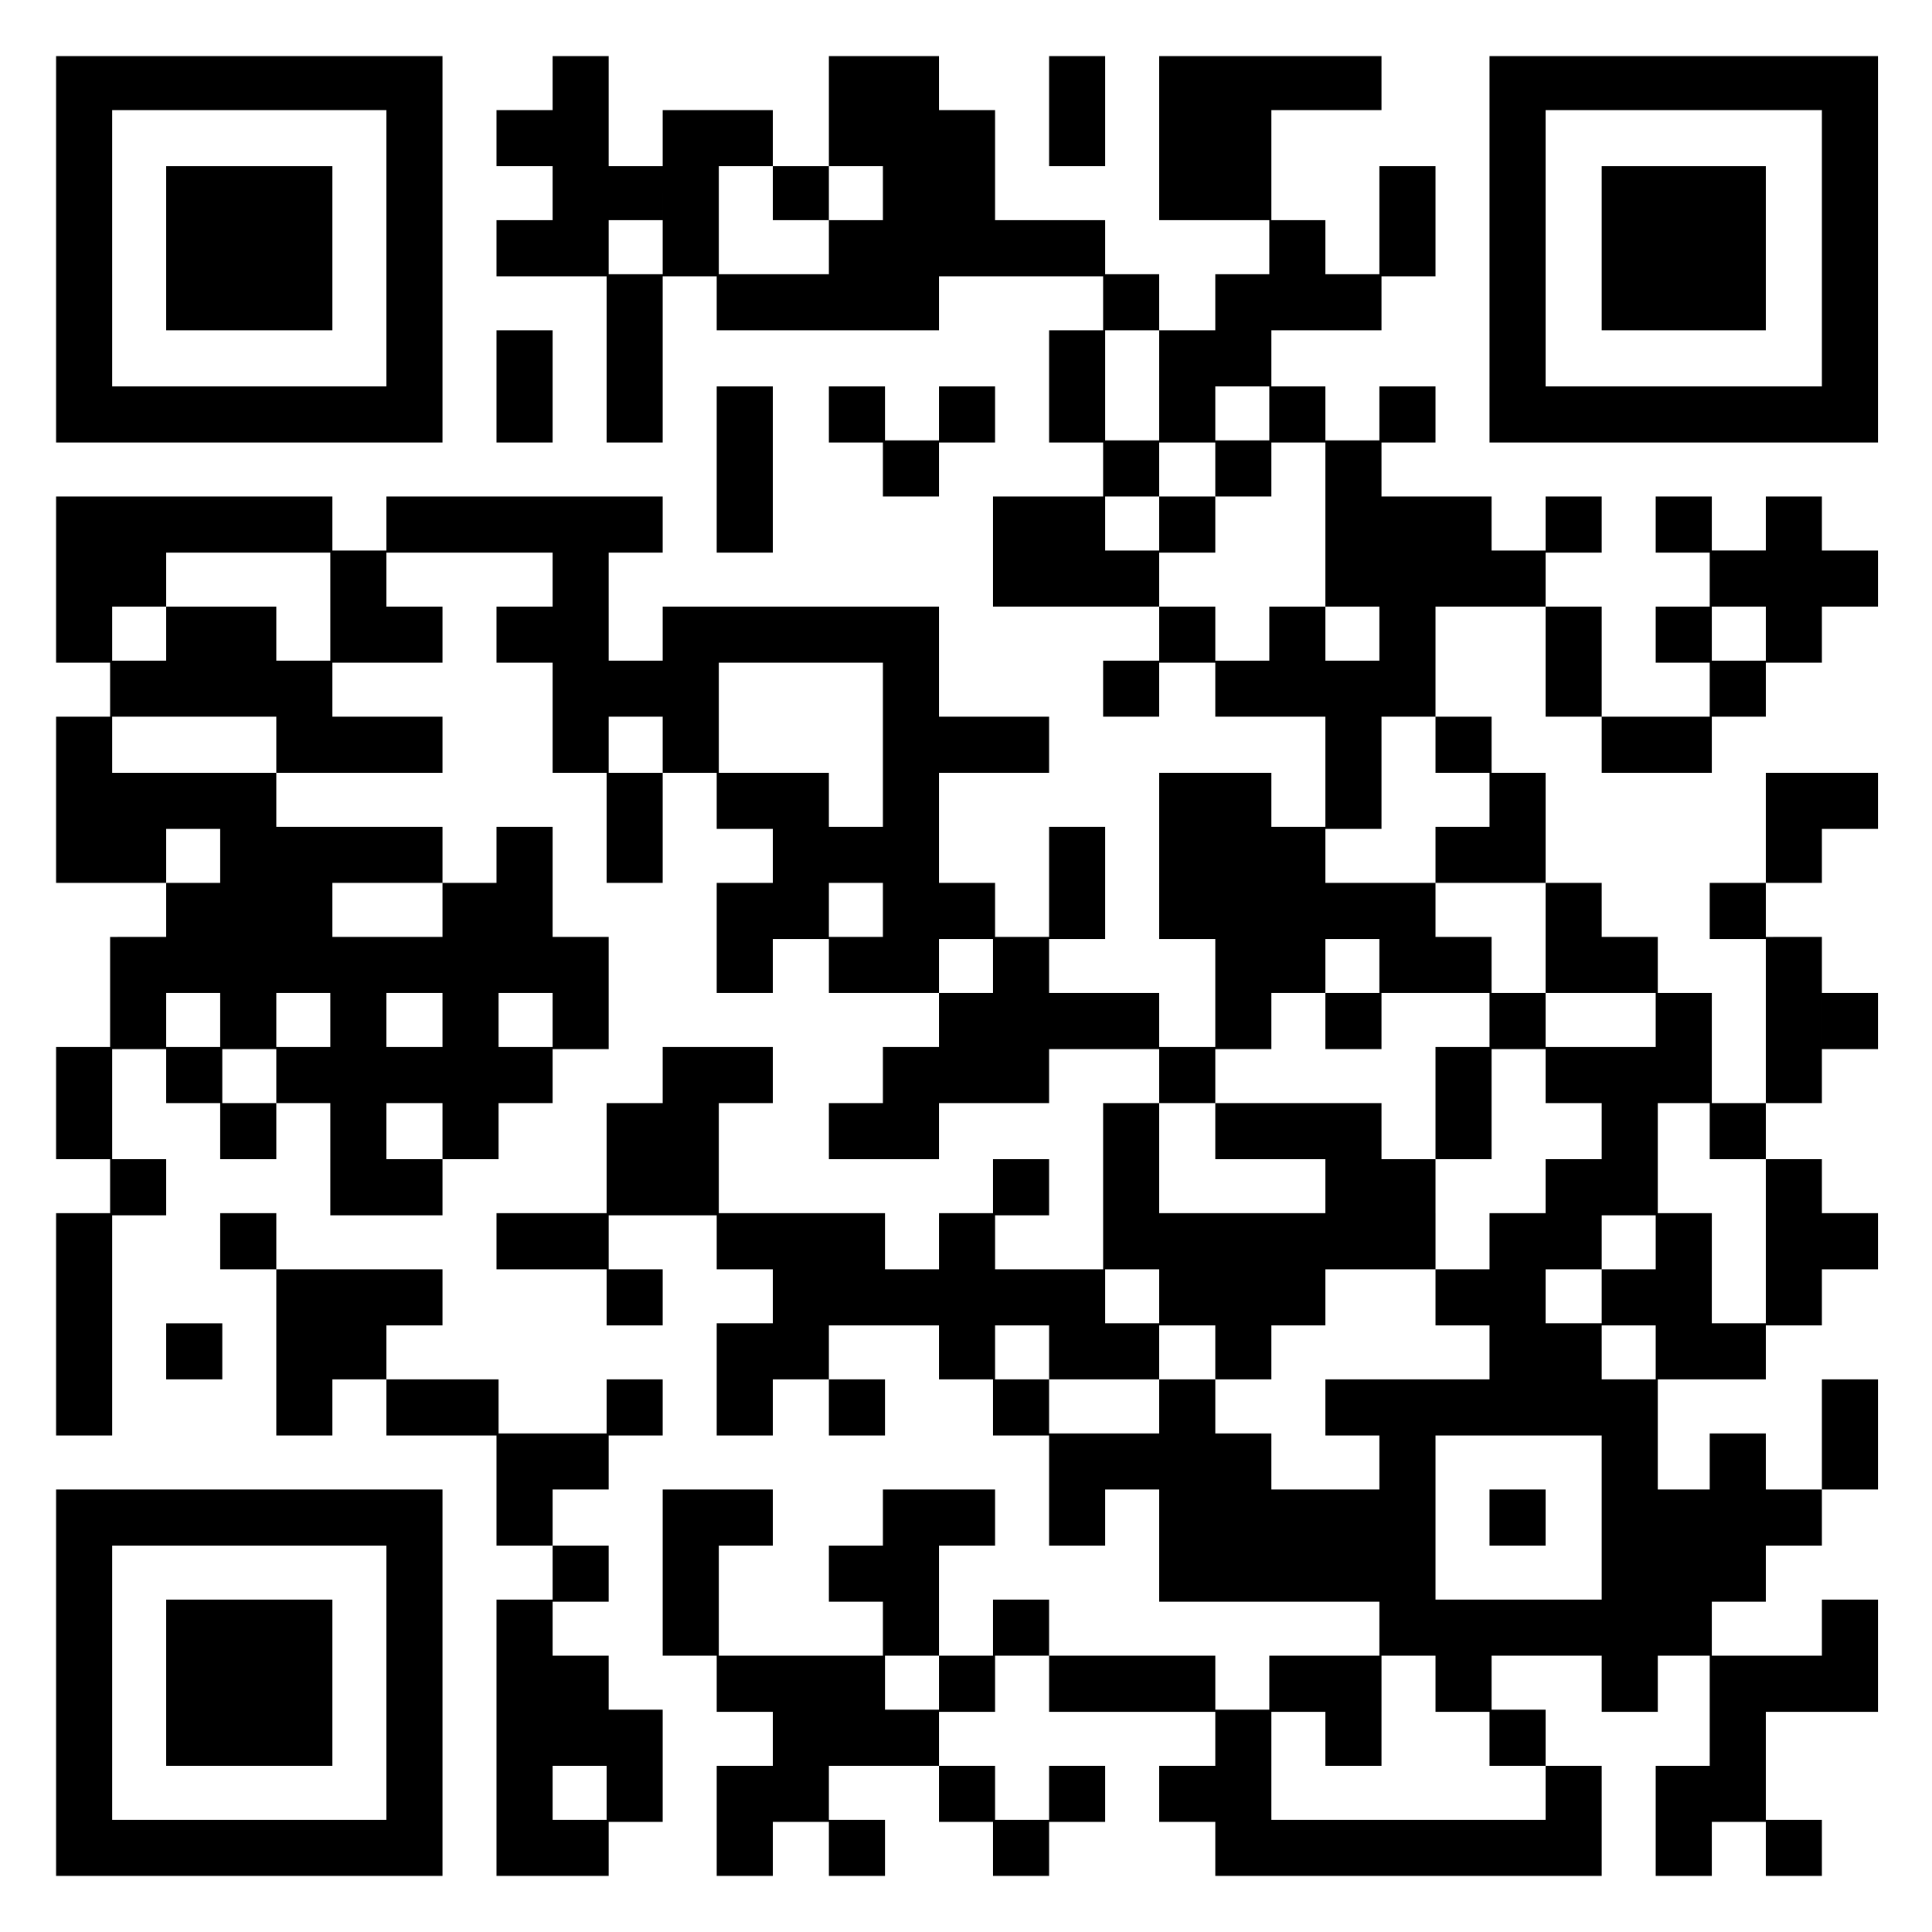 <svg xmlns="http://www.w3.org/2000/svg" width="93" height="93" xmlns:v="https://vecta.io/nano"><path d="M0 0h93v93H0z" fill="#fff"/><path d="M2.7 90.3h2.7v-2.7H2.7v2.7m2.6 0H8v-2.7H5.3v2.7m2.7 0h2.7v-2.7H8v2.7m2.6 0h2.7v-2.7h-2.7v2.7m2.7 0H16v-2.7h-2.7v2.7m2.6 0h2.7v-2.7h-2.7v2.7m2.7 0h2.7v-2.7h-2.7v2.7m5.3 0h2.7v-2.7h-2.7v2.7m2.7 0h2.7v-2.7h-2.7v2.7m7.9 0h2.7v-2.7h-2.7v2.7m5.4 0h2.7v-2.7h-2.7v2.7m7.9 0h2.7v-2.7h-2.7v2.7m10.7 0h2.7v-2.7h-2.7v2.7m2.6 0h2.7v-2.7h-2.7v2.7m2.7 0h2.7v-2.7h-2.7v2.7m2.6 0h2.7v-2.7h-2.7v2.7m2.7 0h2.7v-2.7h-2.7v2.7m2.6 0h2.7v-2.7h-2.7v2.7m2.7 0h2.7v-2.7h-2.7v2.7m5.3 0h2.7v-2.7h-2.7v2.7m5.3 0h2.7v-2.7H85v2.7M2.7 87.7h2.7V85H2.7v2.7m15.9 0h2.7V85h-2.7v2.7m5.3 0h2.7V85h-2.7v2.7m5.3 0h2.7V85h-2.7v2.7m5.3 0h2.7V85h-2.7v2.7m2.7 0h2.7V85h-2.7v2.7m8 0h2.7V85h-2.7v2.7m5.3 0h2.7V85h-2.7v2.7m5.3 0h2.7V85h-2.7v2.7m2.7 0h2.7V85h-2.7v2.7m15.9 0h2.7V85h-2.7v2.7m5.3 0h2.7V85h-2.7v2.7m2.7 0H85V85h-2.7v2.7M2.7 85h2.7v-2.7H2.7V85M8 85h2.7v-2.7H8V85m2.6 0h2.7v-2.7h-2.7V85m2.7 0H16v-2.7h-2.7V85m5.3 0h2.7v-2.7h-2.7V85m5.3 0h2.7v-2.7h-2.7V85m2.7 0h2.7v-2.7h-2.7V85m2.6 0h2.7v-2.7h-2.7V85m8 0h2.7v-2.7h-2.7V85m2.7 0h2.7v-2.7h-2.7V85m2.6 0h2.7v-2.7h-2.7V85m16 0h2.7v-2.7h-2.7V85m5.3 0h2.7v-2.7h-2.7V85m7.9 0h2.7v-2.7h-2.7V85m10.7 0H85v-2.7h-2.7V85M2.7 82.4h2.7v-2.7H2.7v2.7m5.3 0h2.7v-2.7H8v2.7m2.6 0h2.7v-2.7h-2.7v2.7m2.7 0H16v-2.7h-2.7v2.7m5.3 0h2.7v-2.7h-2.7v2.7m5.3 0h2.7v-2.7h-2.7v2.7m2.7 0h2.7v-2.7h-2.7v2.7m7.9 0h2.7v-2.7h-2.7v2.7m2.7 0h2.7v-2.7h-2.7v2.7m2.7 0h2.7v-2.7h-2.7v2.7m5.3 0h2.7v-2.7h-2.7v2.7m5.3 0h2.7v-2.7h-2.7v2.7m2.6 0h2.7v-2.7h-2.7v2.7m2.7 0h2.7v-2.7h-2.7v2.7m5.3 0h2.7v-2.7h-2.7v2.7m2.7 0h2.7v-2.7h-2.7v2.7m5.3 0h2.7v-2.7h-2.7v2.7m8 0h2.7v-2.7h-2.7v2.7m5.3 0H85v-2.7h-2.7v2.7m2.7 0h2.7v-2.7H85v2.7m2.7 0h2.7v-2.7h-2.7v2.7m-85-2.7h2.7V77H2.7v2.7m5.3 0h2.7V77H8v2.7m2.6 0h2.7V77h-2.7v2.7m2.7 0H16V77h-2.7v2.7m5.3 0h2.7V77h-2.7v2.7m5.3 0h2.7V77h-2.7v2.7m8 0h2.7V77h-2.7v2.7m10.6 0h2.7V77h-2.7v2.7m5.3 0h2.7V77h-2.7v2.7m18.6 0h2.7V77h-2.7v2.7m2.7 0h2.7V77h-2.7v2.7m2.6 0h2.7V77h-2.7v2.7m2.7 0h2.7V77h-2.7v2.7m2.7 0h2.7V77h-2.7v2.7m2.6 0h2.7V77h-2.7v2.7m8 0h2.7V77h-2.7v2.7m-85-2.6h2.7v-2.7H2.7v2.7m15.9 0h2.7v-2.7h-2.7v2.7m8 0h2.7v-2.7h-2.7v2.7m5.3 0h2.7v-2.7h-2.7v2.7m8 0h2.7v-2.7h-2.7v2.7m2.6 0h2.7v-2.7h-2.7v2.7m13.3 0h2.7v-2.7h-2.7v2.7m2.7 0h2.7v-2.7h-2.7v2.7m2.6 0h2.7v-2.7h-2.7v2.7m2.7 0h2.7v-2.7h-2.7v2.7m2.6 0h2.7v-2.7h-2.7v2.7m10.7 0h2.7v-2.7h-2.7v2.7m2.6 0h2.7v-2.7h-2.7v2.7m2.7 0H85v-2.7h-2.7v2.7M2.7 74.4h2.7v-2.7H2.7v2.7m2.6 0H8v-2.7H5.3v2.7m2.7 0h2.7v-2.7H8v2.7m2.6 0h2.7v-2.7h-2.7v2.7m2.7 0H16v-2.7h-2.7v2.7m2.6 0h2.7v-2.7h-2.7v2.7m2.7 0h2.7v-2.7h-2.7v2.7m5.3 0h2.7v-2.7h-2.7v2.7m8 0h2.7v-2.7h-2.7v2.7m2.6 0h2.7v-2.7h-2.7v2.7m8 0h2.7v-2.7h-2.7v2.7m2.7 0h2.7v-2.7h-2.7v2.7m5.3 0h2.7v-2.7h-2.7v2.7m5.3 0h2.7v-2.7h-2.7v2.7m2.7 0h2.7v-2.7h-2.7v2.7m2.6 0h2.7v-2.7h-2.7v2.7m2.7 0h2.7v-2.7h-2.7v2.7m2.6 0h2.7v-2.7h-2.7v2.7m5.3 0h2.7v-2.7h-2.7v2.7m5.4 0h2.7v-2.7h-2.7v2.7m2.6 0h2.7v-2.7h-2.7v2.7m2.7 0H85v-2.7h-2.7v2.7m2.7 0h2.7v-2.7H85v2.7m-61.1-2.7h2.7V69h-2.7v2.7m2.7 0h2.7V69h-2.7v2.7m23.9 0h2.7V69h-2.7v2.7m2.6 0h2.7V69h-2.7v2.7m2.7 0h2.7V69h-2.7v2.7m2.7 0h2.7V69h-2.7v2.7m7.9 0h2.7V69h-2.7v2.7m10.7 0h2.7V69h-2.7v2.7m5.3 0H85V69h-2.7v2.7m5.4 0h2.7V69h-2.7v2.7m-85-2.6h2.7v-2.7H2.7v2.7m10.6 0H16v-2.7h-2.7v2.7m5.3 0h2.7v-2.7h-2.7v2.7m2.7 0H24v-2.7h-2.7v2.7m7.9 0h2.7v-2.7h-2.7v2.7m5.3 0h2.7v-2.7h-2.7v2.7m5.4 0h2.7v-2.7h-2.7v2.7m7.9 0h2.7v-2.7h-2.7v2.7m8 0h2.7v-2.7h-2.7v2.7m8 0h2.7v-2.7h-2.7v2.7m2.6 0h2.7v-2.7h-2.7v2.7m2.7 0h2.7v-2.7h-2.7v2.7m2.6 0h2.7v-2.7h-2.7v2.7m2.7 0h2.7v-2.7h-2.7v2.7m2.7 0h2.7v-2.7h-2.7v2.7m10.6 0h2.7v-2.7h-2.7v2.7m-85-2.7h2.7v-2.7H2.7v2.7m5.3 0h2.7v-2.7H8v2.7m5.3 0H16v-2.7h-2.7v2.7m2.6 0h2.7v-2.7h-2.7v2.7m18.6 0h2.7v-2.7h-2.7v2.7m2.7 0h2.7v-2.7h-2.7v2.7m8 0h2.7v-2.7h-2.7v2.7m5.3 0h2.7v-2.7h-2.7v2.7m2.6 0h2.7v-2.7h-2.7v2.7m5.4 0h2.7v-2.7h-2.7v2.7m13.2 0h2.7v-2.7h-2.7v2.7m2.7 0h2.7v-2.7h-2.7v2.7m5.3 0h2.7v-2.7h-2.7v2.7m2.7 0H85v-2.7h-2.7v2.7M2.7 63.8h2.7v-2.7H2.7v2.7m10.6 0H16v-2.7h-2.7v2.7m2.6 0h2.7v-2.7h-2.7v2.7m2.7 0h2.7v-2.7h-2.7v2.7m10.6 0h2.7v-2.7h-2.7v2.7m8 0h2.7v-2.7h-2.7v2.7m2.7 0h2.7v-2.7h-2.7v2.7m2.6 0h2.7v-2.7h-2.7v2.7m2.7 0h2.7v-2.7h-2.7v2.7m2.6 0h2.7v-2.7h-2.7v2.7m2.7 0h2.7v-2.7h-2.7v2.7m5.3 0h2.7v-2.7h-2.7v2.7m2.7 0h2.7v-2.7h-2.7v2.7m2.6 0h2.7v-2.7h-2.7v2.7m8 0h2.7v-2.7h-2.7v2.7m2.6 0h2.7v-2.7h-2.7v2.7m5.4 0h2.7v-2.7h-2.7v2.7m2.6 0h2.7v-2.7h-2.7v2.7m5.3 0h2.7v-2.7H85v2.7M2.7 61.1h2.7v-2.7H2.7v2.7m7.9 0h2.7v-2.7h-2.7v2.7m13.3 0h2.7v-2.7h-2.7v2.7m2.7 0h2.7v-2.7h-2.7v2.7m7.9 0h2.7v-2.7h-2.7v2.7m2.7 0h2.7v-2.7h-2.7v2.7m2.7 0h2.7v-2.7h-2.7v2.7m5.3 0h2.7v-2.7h-2.7v2.7m7.9 0h2.7v-2.7h-2.7v2.7m2.7 0h2.7v-2.7h-2.7v2.7m2.7 0h2.7v-2.7h-2.7v2.7m2.6 0h2.7v-2.7h-2.7v2.7m2.7 0h2.7v-2.7h-2.7v2.7m2.6 0h2.7v-2.7h-2.7v2.7m5.3 0h2.7v-2.7h-2.7v2.7m2.7 0h2.7v-2.7h-2.7v2.7m5.3 0h2.7v-2.7h-2.7v2.7m5.3 0h2.7v-2.7H85v2.7m2.7 0h2.7v-2.7h-2.7v2.7M5.3 58.5H8v-2.7H5.3v2.7m10.6 0h2.7v-2.7h-2.7v2.7m2.7 0h2.7v-2.7h-2.7v2.7m10.6 0h2.7v-2.7h-2.7v2.7m2.7 0h2.7v-2.7h-2.7v2.7m15.9 0h2.7v-2.7h-2.7v2.7m5.3 0h2.7v-2.7h-2.7v2.7m10.7 0h2.7v-2.7h-2.7v2.7m2.6 0h2.7v-2.7h-2.7v2.7m8 0h2.7v-2.7h-2.7v2.7m2.7 0h2.7v-2.7h-2.7v2.7m7.9 0h2.7v-2.7H85v2.7M2.7 55.8h2.7v-2.7H2.7v2.7m7.9 0h2.7v-2.7h-2.7v2.7m5.3 0h2.7v-2.7h-2.7v2.7m5.4 0H24v-2.7h-2.7v2.7m7.9 0h2.7v-2.7h-2.7v2.7m2.7 0h2.7v-2.7h-2.7v2.7m8 0h2.7v-2.7h-2.7v2.7m2.6 0h2.7v-2.7h-2.7v2.7m10.6 0h2.7v-2.7h-2.7v2.7m5.4 0h2.7v-2.7h-2.7v2.7m2.6 0h2.7v-2.7h-2.7v2.7m2.7 0h2.7v-2.7h-2.7v2.7m5.3 0h2.7v-2.7h-2.7v2.7m8 0h2.7v-2.7h-2.7v2.7m5.3 0H85v-2.7h-2.7v2.7M2.7 53.1h2.7v-2.7H2.7v2.7m5.3 0h2.7v-2.7H8v2.7m5.3 0H16v-2.7h-2.7v2.7m2.6 0h2.7v-2.7h-2.7v2.7m2.7 0h2.7v-2.7h-2.7v2.7m2.7 0H24v-2.7h-2.7v2.7m2.6 0h2.7v-2.7h-2.7v2.7m8 0h2.7v-2.7h-2.7v2.7m2.6 0h2.7v-2.7h-2.7v2.7m8 0h2.7v-2.7h-2.7v2.7m2.7 0h2.7v-2.7h-2.7v2.7m2.6 0h2.7v-2.7h-2.7v2.7m8 0h2.7v-2.7h-2.7v2.7m13.3 0h2.7v-2.7h-2.7v2.7m5.3 0h2.7v-2.7h-2.7v2.7m2.7 0h2.7v-2.7h-2.7v2.7m2.6 0h2.7v-2.7h-2.7v2.7m5.3 0h2.7v-2.7H85v2.7M5.3 50.5H8v-2.7H5.3v2.7m5.3 0h2.7v-2.7h-2.7v2.7m5.3 0h2.7v-2.7h-2.7v2.7m5.4 0H24v-2.7h-2.7v2.7m5.3 0h2.7v-2.7h-2.7v2.7m18.6 0h2.7v-2.7h-2.7v2.7m2.6 0h2.7v-2.7h-2.7v2.7m2.7 0h2.7v-2.7h-2.7v2.7m2.6 0h2.7v-2.7h-2.7v2.7m5.4 0h2.7v-2.7h-2.7v2.7m5.3 0h2.7v-2.7h-2.7v2.7m7.9 0h2.7v-2.7h-2.7v2.7m8 0h2.7v-2.7h-2.7v2.7m5.3 0h2.7v-2.7H85v2.7m2.7 0h2.7v-2.7h-2.7v2.7M5.3 47.8H8v-2.7H5.3v2.7m2.7 0h2.7v-2.7H8v2.7m2.6 0h2.7v-2.7h-2.7v2.7m2.7 0H16v-2.7h-2.7v2.7m2.6 0h2.7v-2.7h-2.7v2.7m2.7 0h2.7v-2.7h-2.7v2.7m2.7 0H24v-2.7h-2.7v2.7m2.6 0h2.7v-2.7h-2.7v2.7m2.7 0h2.7v-2.7h-2.7v2.7m7.9 0h2.7v-2.7h-2.7v2.7m5.4 0h2.7v-2.7h-2.7v2.7m2.6 0h2.7v-2.7h-2.7v2.7m5.3 0h2.7v-2.7h-2.7v2.7m10.7 0h2.7v-2.7h-2.7v2.7m2.6 0h2.7v-2.7h-2.7v2.7m5.3 0h2.7v-2.7h-2.7v2.7m2.7 0h2.7v-2.7h-2.7v2.7m5.3 0h2.7v-2.7h-2.7v2.7m2.7 0h2.7v-2.7h-2.7v2.7m7.9 0h2.7v-2.7H85v2.7M8 45.2h2.7v-2.7H8v2.7m2.6 0h2.7v-2.7h-2.7v2.7m2.7 0H16v-2.7h-2.7v2.7m8 0H24v-2.7h-2.7v2.7m2.6 0h2.7v-2.7h-2.7v2.7m10.6 0h2.7v-2.7h-2.7v2.7m2.7 0h2.7v-2.7h-2.7v2.7m5.3 0h2.7v-2.7h-2.7v2.7m2.7 0h2.7v-2.7h-2.7v2.7m5.3 0h2.7v-2.7h-2.7v2.7m5.3 0h2.7v-2.7h-2.7v2.7m2.7 0h2.7v-2.7h-2.7v2.7m2.6 0h2.7v-2.7h-2.7v2.7m2.7 0h2.7v-2.7h-2.7v2.7m2.6 0h2.7v-2.7h-2.7v2.7m8 0h2.7v-2.7h-2.7v2.7m8 0H85v-2.7h-2.7v2.7M2.7 42.5h2.7v-2.7H2.7v2.7m2.6 0H8v-2.7H5.3v2.7m5.3 0h2.7v-2.7h-2.7v2.7m2.7 0H16v-2.7h-2.7v2.7m2.6 0h2.7v-2.7h-2.7v2.7m2.7 0h2.7v-2.7h-2.7v2.7m5.3 0h2.7v-2.7h-2.7v2.7m5.3 0h2.7v-2.7h-2.7v2.7m8 0h2.7v-2.7h-2.7v2.7m2.7 0h2.7v-2.7h-2.7v2.7m2.6 0h2.7v-2.7h-2.7v2.7m8 0h2.7v-2.7h-2.7v2.7m5.3 0h2.7v-2.7h-2.7v2.7m2.7 0h2.7v-2.7h-2.7v2.7m2.6 0h2.7v-2.7h-2.7v2.7m8 0h2.7v-2.7h-2.7v2.7m2.6 0h2.7v-2.7h-2.7v2.7m13.3 0h2.7v-2.7H85v2.7M2.7 39.9h2.7v-2.7H2.7v2.7m2.6 0H8v-2.7H5.3v2.7m2.7 0h2.7v-2.7H8v2.7m2.6 0h2.7v-2.7h-2.7v2.7m18.6 0h2.7v-2.7h-2.7v2.7m5.3 0h2.7v-2.7h-2.7v2.7m2.7 0h2.7v-2.7h-2.7v2.7m5.3 0h2.7v-2.7h-2.7v2.7m13.3 0h2.7v-2.7h-2.7v2.7m2.7 0h2.7v-2.7h-2.7v2.7m5.3 0h2.7v-2.7h-2.7v2.7m7.9 0h2.7v-2.7h-2.7v2.7m13.3 0h2.7v-2.7H85v2.7m2.7 0h2.7v-2.7h-2.7v2.7m-85-2.7h2.7v-2.7H2.7v2.7m10.6 0H16v-2.7h-2.7v2.7m2.6 0h2.7v-2.7h-2.7v2.7m2.7 0h2.7v-2.7h-2.7v2.7m8 0h2.7v-2.7h-2.7v2.7m5.3 0h2.7v-2.7h-2.7v2.7m10.6 0h2.7v-2.7h-2.7v2.7m2.7 0h2.7v-2.7h-2.7v2.7m2.6 0h2.7v-2.7h-2.7v2.7m16 0h2.7v-2.7h-2.7v2.7m5.3 0h2.7v-2.7h-2.7v2.7m8 0h2.7v-2.7h-2.7v2.7m2.6 0h2.7v-2.7h-2.7v2.7M5.3 34.5H8v-2.7H5.3v2.7m2.7 0h2.7v-2.7H8v2.7m2.6 0h2.7v-2.7h-2.7v2.7m2.7 0H16v-2.7h-2.7v2.7m13.3 0h2.7v-2.7h-2.7v2.7m2.6 0h2.7v-2.7h-2.7v2.7m2.7 0h2.7v-2.7h-2.7v2.7m10.6 0h2.7v-2.7h-2.7v2.7m10.6 0h2.7v-2.7h-2.7v2.7m5.4 0h2.7v-2.7h-2.7v2.7m2.6 0h2.7v-2.7h-2.7v2.7m2.7 0h2.7v-2.7h-2.7v2.7m2.6 0h2.7v-2.7h-2.7v2.7m8 0h2.7v-2.7h-2.7v2.7m8 0H85v-2.7h-2.7v2.7M2.7 31.9h2.7v-2.7H2.7v2.7m5.3 0h2.7v-2.7H8v2.7m2.6 0h2.7v-2.7h-2.7v2.7m5.3 0h2.7v-2.7h-2.7v2.7m2.7 0h2.7v-2.7h-2.7v2.7m5.3 0h2.7v-2.7h-2.7v2.7m2.7 0h2.7v-2.7h-2.7v2.7m5.3 0h2.7v-2.7h-2.7v2.7m2.6 0h2.7v-2.7h-2.7v2.7m2.7 0h2.7v-2.7h-2.7v2.7m2.7 0h2.7v-2.7h-2.7v2.7m2.6 0h2.7v-2.7h-2.7v2.7m13.3 0h2.7v-2.7h-2.7v2.7m5.3 0h2.7v-2.7h-2.7v2.7m5.3 0h2.7v-2.7h-2.7v2.7m8 0h2.7v-2.7h-2.7v2.7m5.3 0h2.7v-2.7h-2.7v2.7m5.3 0h2.7v-2.7H85v2.7M2.7 29.2h2.7v-2.7H2.7v2.7m2.6 0H8v-2.7H5.3v2.7m10.6 0h2.7v-2.7h-2.7v2.7m10.7 0h2.7v-2.7h-2.7v2.7m21.2 0h2.7v-2.7h-2.7v2.7m2.7 0h2.7v-2.7h-2.7v2.7m2.6 0h2.7v-2.7h-2.7v2.7m10.7 0h2.7v-2.7h-2.7v2.7m2.6 0h2.7v-2.7h-2.7v2.7m2.7 0h2.7v-2.7h-2.7v2.7m2.6 0h2.7v-2.7h-2.7v2.7m10.7 0H85v-2.7h-2.7v2.7m2.7 0h2.7v-2.7H85v2.7m2.7 0h2.7v-2.7h-2.7v2.7m-85-2.6h2.7v-2.7H2.7v2.7m2.6 0H8v-2.7H5.3v2.7m2.7 0h2.7v-2.7H8v2.7m2.6 0h2.7v-2.7h-2.7v2.7m2.7 0H16v-2.7h-2.7v2.7m5.3 0h2.7v-2.7h-2.7v2.7m2.7 0H24v-2.7h-2.7v2.7m2.6 0h2.7v-2.7h-2.7v2.7m2.7 0h2.7v-2.7h-2.7v2.7m2.6 0h2.7v-2.7h-2.7v2.7m5.3 0h2.7v-2.7h-2.7v2.7m13.3 0h2.7v-2.7h-2.7v2.7m2.7 0h2.7v-2.7h-2.7v2.7m5.3 0h2.7v-2.7h-2.7v2.7m8 0h2.7v-2.7h-2.7v2.7m2.6 0h2.7v-2.7h-2.7v2.7m2.7 0h2.7v-2.7h-2.7v2.7m5.3 0h2.7v-2.7h-2.7v2.7m5.3 0h2.7v-2.7h-2.7v2.7m5.3 0h2.7v-2.7H85v2.7m-50.5-2.7h2.7v-2.7h-2.7v2.7m8 0h2.7v-2.7h-2.7v2.7m10.6 0h2.7v-2.7h-2.7v2.7m5.4 0h2.7v-2.7h-2.7v2.7m5.3 0h2.7v-2.7h-2.7v2.7M2.7 21.3h2.7v-2.7H2.7v2.7m2.6 0H8v-2.7H5.3v2.7m2.7 0h2.7v-2.7H8v2.7m2.6 0h2.7v-2.7h-2.7v2.7m2.7 0H16v-2.7h-2.7v2.7m2.6 0h2.7v-2.7h-2.7v2.7m2.7 0h2.7v-2.7h-2.7v2.7m5.3 0h2.7v-2.7h-2.7v2.7m5.3 0h2.7v-2.7h-2.7v2.7m5.3 0h2.7v-2.7h-2.7v2.7m5.4 0h2.7v-2.7h-2.7v2.7m5.3 0h2.7v-2.7h-2.7v2.7m5.3 0h2.7v-2.7h-2.7v2.7m5.3 0h2.7v-2.7h-2.7v2.7m5.3 0h2.7v-2.7h-2.7v2.7m5.3 0h2.7v-2.7h-2.7v2.7m5.3 0h2.7v-2.7h-2.7v2.7m2.7 0h2.7v-2.7h-2.7v2.7m2.7 0h2.7v-2.7h-2.7v2.7m2.6 0h2.7v-2.7h-2.7v2.7m2.7 0H85v-2.7h-2.7v2.7m2.7 0h2.7v-2.7H85v2.7m2.7 0h2.7v-2.7h-2.7v2.7m-85-2.7h2.7v-2.7H2.7v2.7m15.9 0h2.7v-2.7h-2.7v2.7m5.3 0h2.7v-2.7h-2.7v2.7m5.3 0h2.7v-2.7h-2.7v2.7m21.3 0h2.7v-2.7h-2.7v2.7m5.3 0h2.7v-2.7h-2.7v2.7m2.7 0h2.7v-2.7h-2.7v2.7m13.2 0h2.7v-2.7h-2.7v2.7m16 0h2.7v-2.7h-2.7v2.7m-85-2.7h2.7v-2.7H2.7v2.7m5.3 0h2.7v-2.7H8v2.7m2.6 0h2.7v-2.7h-2.7v2.7m2.7 0H16v-2.7h-2.7v2.7m5.3 0h2.7v-2.7h-2.7v2.7m10.6 0h2.7v-2.7h-2.7v2.7m5.3 0h2.7v-2.7h-2.7v2.7m2.7 0h2.7v-2.7h-2.7v2.7m2.7 0h2.7v-2.7h-2.7v2.7m2.6 0h2.7v-2.7h-2.7v2.7m10.6 0h2.7v-2.7h-2.7v2.7m5.4 0h2.7v-2.7h-2.7v2.7m2.6 0h2.7v-2.7h-2.7v2.7m2.7 0h2.7v-2.7h-2.7v2.7m7.9 0h2.7v-2.7h-2.7v2.7m5.4 0h2.7v-2.7h-2.7v2.7m2.6 0h2.7v-2.7h-2.7v2.7m2.7 0H85v-2.7h-2.7v2.7m5.4 0h2.7v-2.7h-2.7v2.7m-85-2.6h2.7v-2.7H2.7v2.7m5.3 0h2.7v-2.7H8v2.7m2.6 0h2.7v-2.7h-2.7v2.7m2.7 0H16v-2.7h-2.7v2.7m5.3 0h2.7v-2.7h-2.7v2.7m5.3 0h2.7v-2.7h-2.7v2.7m2.7 0h2.7v-2.7h-2.7v2.7m5.3 0h2.7v-2.7h-2.7v2.7m8 0h2.7v-2.7h-2.7v2.7m2.6 0h2.7v-2.7h-2.7v2.7m2.7 0h2.7v-2.7h-2.7v2.7m2.6 0h2.7v-2.7h-2.7v2.7m2.7 0h2.7v-2.7h-2.7v2.7m10.6 0h2.7v-2.7h-2.7v2.7m5.3 0h2.7v-2.7h-2.7v2.7m5.3 0h2.7v-2.7h-2.7v2.7m5.4 0h2.7v-2.7h-2.7v2.7m2.6 0h2.7v-2.7h-2.7v2.7m2.7 0H85v-2.7h-2.7v2.7m5.4 0h2.7v-2.7h-2.7v2.7m-85-2.7h2.7V8H2.7v2.6m5.3 0h2.7V8H8v2.6m2.6 0h2.7V8h-2.7v2.6m2.7 0H16V8h-2.7v2.6m5.3 0h2.7V8h-2.7v2.6m8 0h2.7V8h-2.7v2.6m2.6 0h2.7V8h-2.7v2.6m2.7 0h2.7V8h-2.7v2.6m5.3 0h2.7V8h-2.7v2.6m5.3 0h2.7V8h-2.7v2.6m2.7 0h2.7V8h-2.7v2.6m10.6 0h2.7V8h-2.7v2.6m2.7 0h2.7V8h-2.7v2.6m7.9 0h2.7V8h-2.7v2.6m5.3 0h2.7V8h-2.7v2.6m5.4 0h2.7V8h-2.7v2.6m2.6 0h2.7V8h-2.7v2.6m2.7 0H85V8h-2.7v2.6m5.4 0h2.7V8h-2.7v2.6M2.7 8h2.7V5.3H2.7V8m15.9 0h2.7V5.3h-2.7V8m5.3 0h2.7V5.3h-2.7V8m2.7 0h2.7V5.3h-2.7V8m5.3 0h2.7V5.3h-2.7V8m2.6 0h2.7V5.3h-2.7V8m5.4 0h2.7V5.3h-2.7V8m2.6 0h2.7V5.3h-2.7V8m2.7 0h2.7V5.3h-2.7V8m5.3 0h2.7V5.3h-2.7V8m5.3 0h2.7V5.3h-2.7V8m2.7 0h2.7V5.3h-2.7V8m13.2 0h2.7V5.3h-2.7V8m16 0h2.7V5.3h-2.7V8m-85-2.7h2.7V2.7H2.7v2.6m2.6 0H8V2.7H5.3v2.6m2.7 0h2.7V2.7H8v2.6m2.6 0h2.7V2.7h-2.7v2.6m2.7 0H16V2.7h-2.7v2.6m2.6 0h2.7V2.7h-2.7v2.6m2.7 0h2.7V2.7h-2.7v2.6m8 0h2.7V2.7h-2.7v2.6m13.3 0h2.7V2.7h-2.7v2.6m2.6 0h2.7V2.7h-2.7v2.6m8 0h2.7V2.7h-2.7v2.6m5.3 0h2.7V2.7h-2.7v2.6m2.7 0h2.7V2.7h-2.7v2.6m2.6 0h2.7V2.7h-2.7v2.6m2.7 0h2.7V2.7h-2.7v2.6m7.9 0h2.7V2.7h-2.7v2.6m2.7 0h2.7V2.7h-2.7v2.6m2.7 0h2.7V2.7h-2.7v2.6m2.6 0h2.7V2.7h-2.7v2.6m2.7 0H85V2.7h-2.7v2.6m2.7 0h2.7V2.7H85v2.6m2.7 0h2.7V2.7h-2.7v2.6h0z"/></svg>